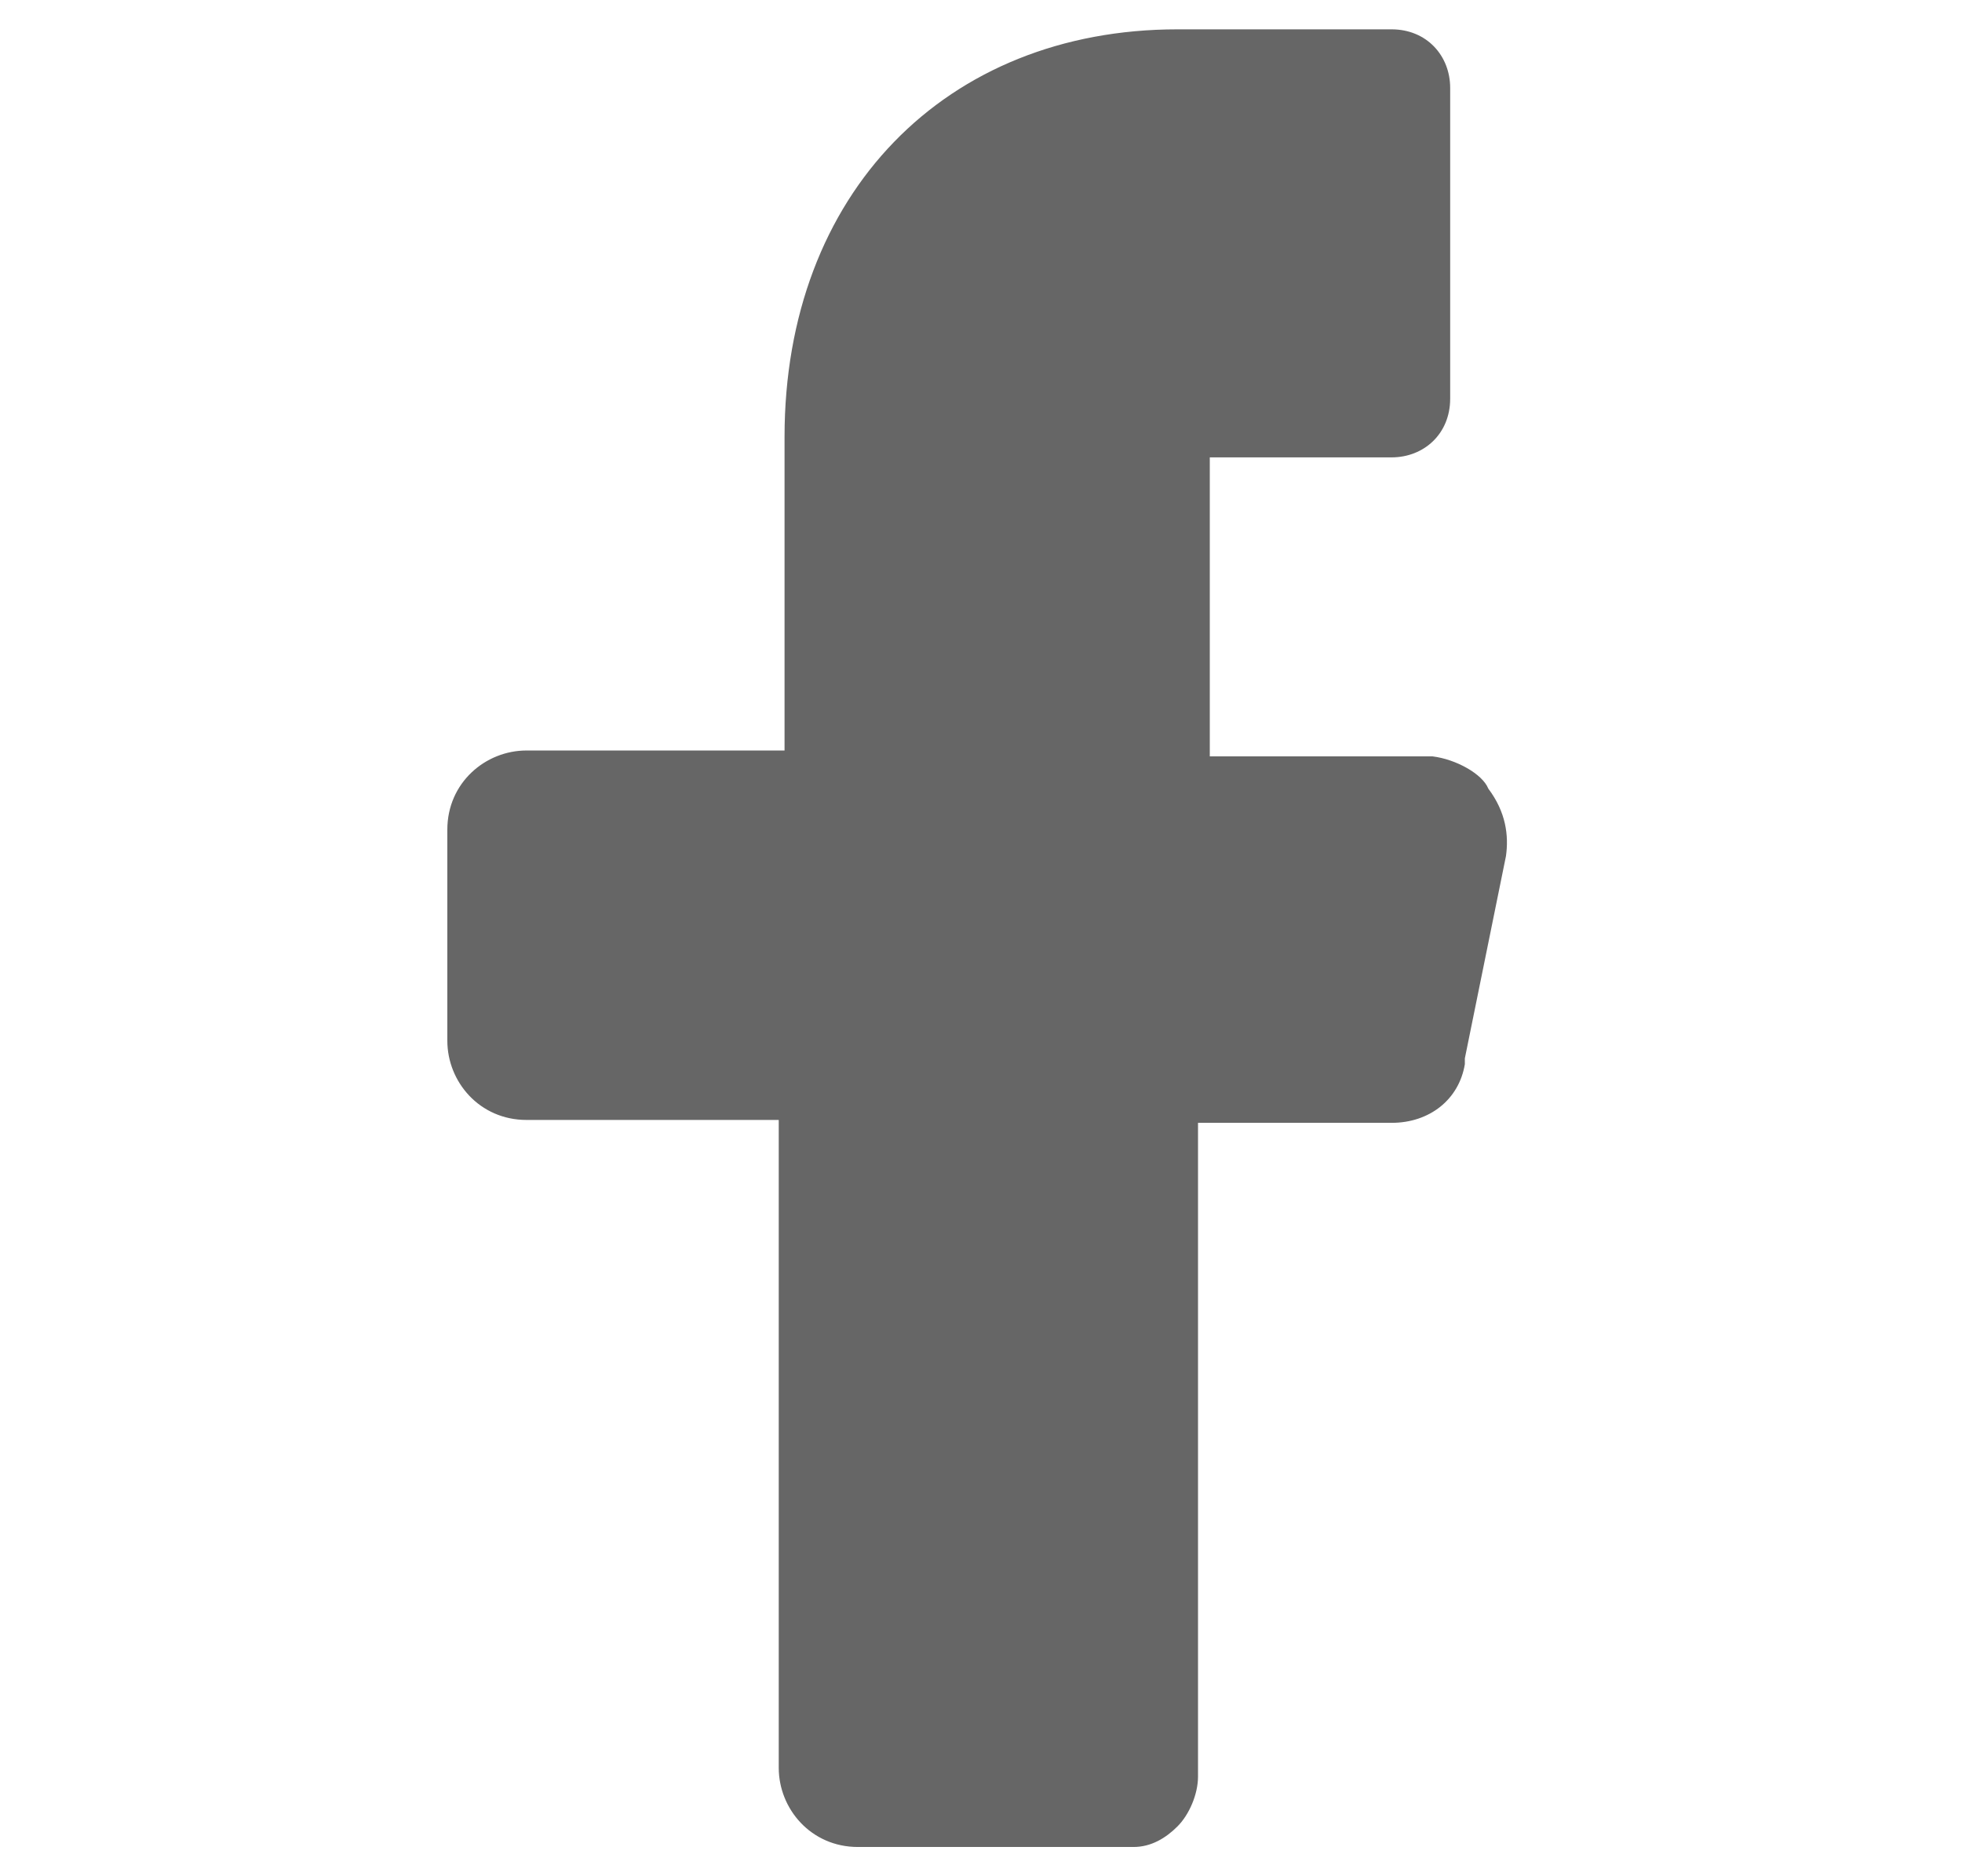 <svg width="23" height="22" viewBox="0 0 23 22" fill="none" xmlns="http://www.w3.org/2000/svg">
<g clip-path="url(#clip0_539_13407)">
<path d="M16.794 8.869H14.869H14.182V8.181V6.05V5.363H14.869H16.313C16.691 5.363 17 5.088 17 4.675V1.031C17 0.653 16.725 0.344 16.313 0.344H13.803C11.088 0.344 9.197 2.269 9.197 5.122V8.113V8.8H8.51H6.172C5.691 8.8 5.244 9.178 5.244 9.728V12.203C5.244 12.685 5.622 13.132 6.172 13.132H8.441H9.129V13.819V20.728C9.129 21.21 9.507 21.657 10.057 21.657H13.288C13.494 21.657 13.666 21.553 13.803 21.416C13.941 21.278 14.044 21.038 14.044 20.831V13.853V13.166H14.766H16.313C16.76 13.166 17.104 12.891 17.172 12.478V12.444V12.41L17.654 10.038C17.688 9.797 17.654 9.522 17.447 9.247C17.378 9.075 17.069 8.903 16.794 8.869Z" fill="#666666"/>
</g>
<defs>
<clipPath id="clip0_539_13407">
<rect width="22" height="22" fill="white" transform="translate(0.5 0)"/>
</clipPath>
</defs>
</svg>
